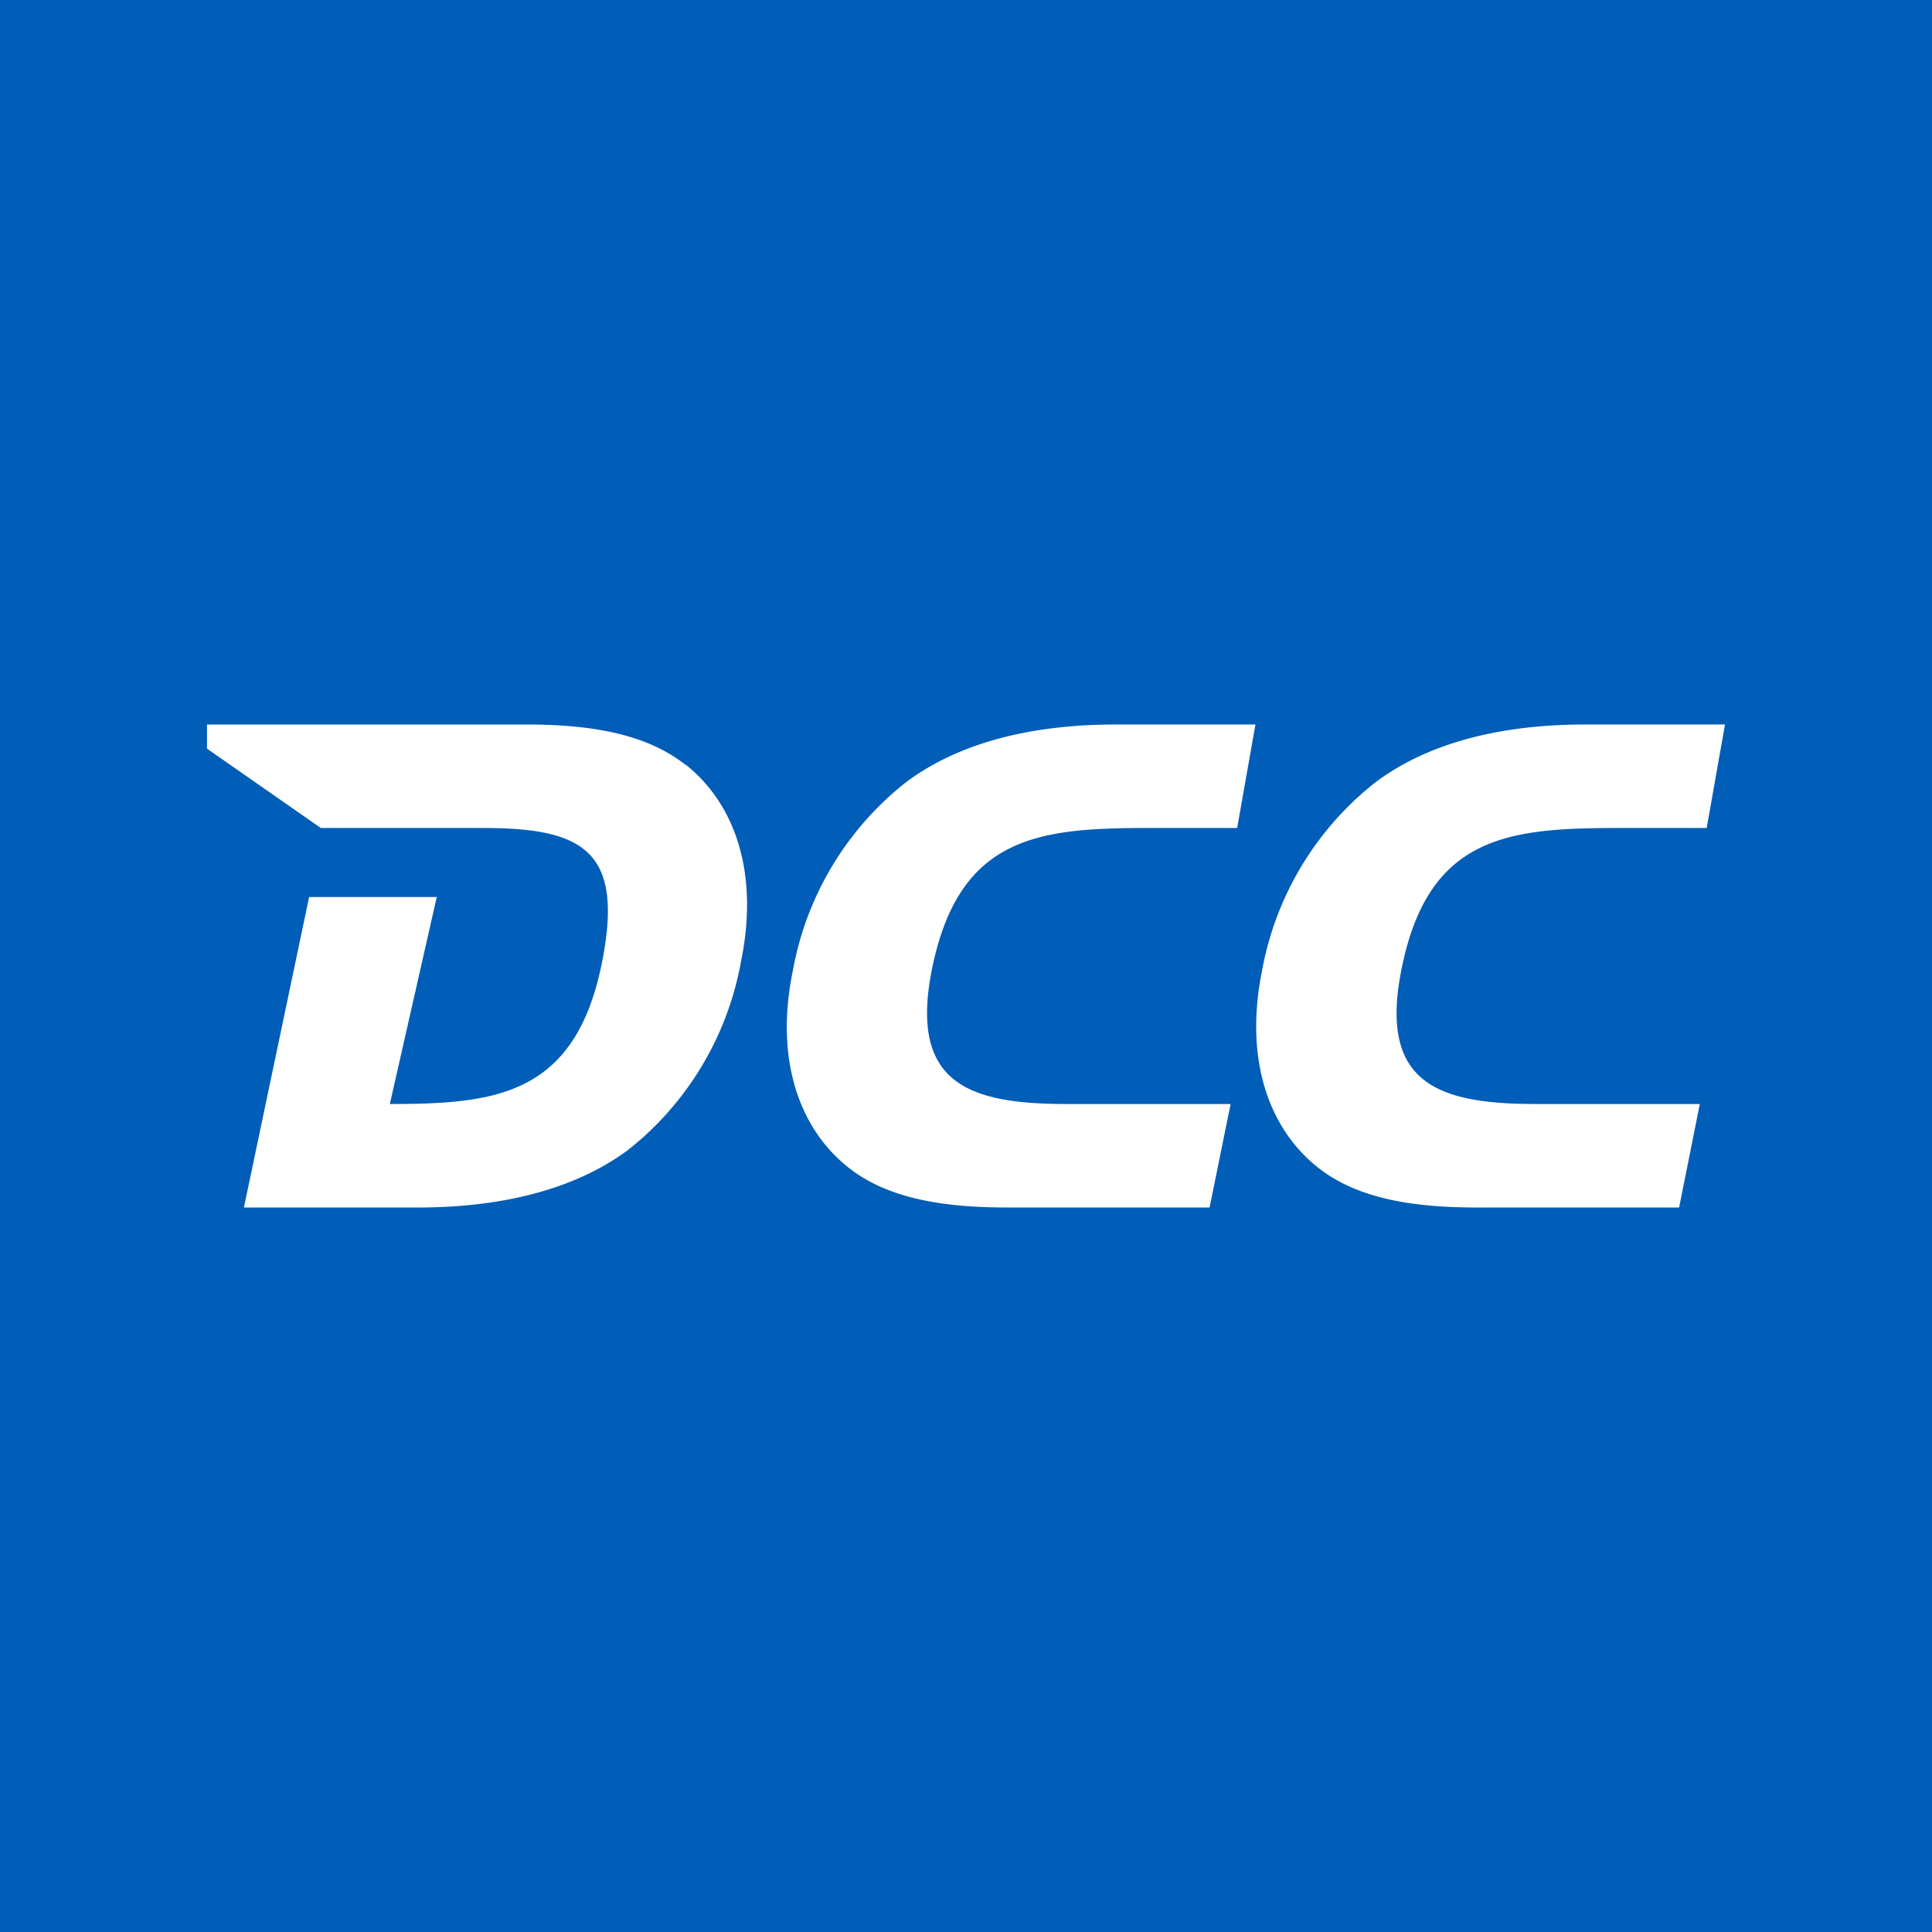 <!-- by TradingView --><svg width="56" height="56" viewBox="0 0 56 56" xmlns="http://www.w3.org/2000/svg"><path fill="#005DB8" d="M0 0h56v56H0z"/><path d="M35.67 32h-4.78c-2.89 0-4.54-.65-3.87-3.94.79-3.84 3.1-4.06 6.28-4.06h2.56l.53-3h-4.05c-2.74 0-4.74.66-6.1 1.69a8.98 8.98 0 0 0-3.26 5.45c-.52 2.53.16 4.55 1.61 5.7 1.17.93 2.84 1.16 4.61 1.16h5.86M49.27 32H44.5c-2.9 0-4.54-.65-3.87-3.94.78-3.84 3.1-4.06 6.28-4.06h2.56l.53-3h-4.05c-2.74 0-4.74.66-6.1 1.69a8.99 8.99 0 0 0-3.27 5.45c-.51 2.53.17 4.55 1.62 5.7 1.17.93 2.84 1.16 4.6 1.16h5.87M19.87 22.17C18.7 21.24 17.03 21 15.25 21H6v.7L9.3 24H14c2.9 0 4.11.65 3.44 3.94-.78 3.82-3.09 4.06-6.14 4.06l1.36-6h-3.7l-1.89 9h5.04c2.74 0 4.75-.66 6.11-1.68a8.98 8.98 0 0 0 3.26-5.46c.52-2.54-.16-4.55-1.61-5.7Z" fill="#fff"/></svg>
